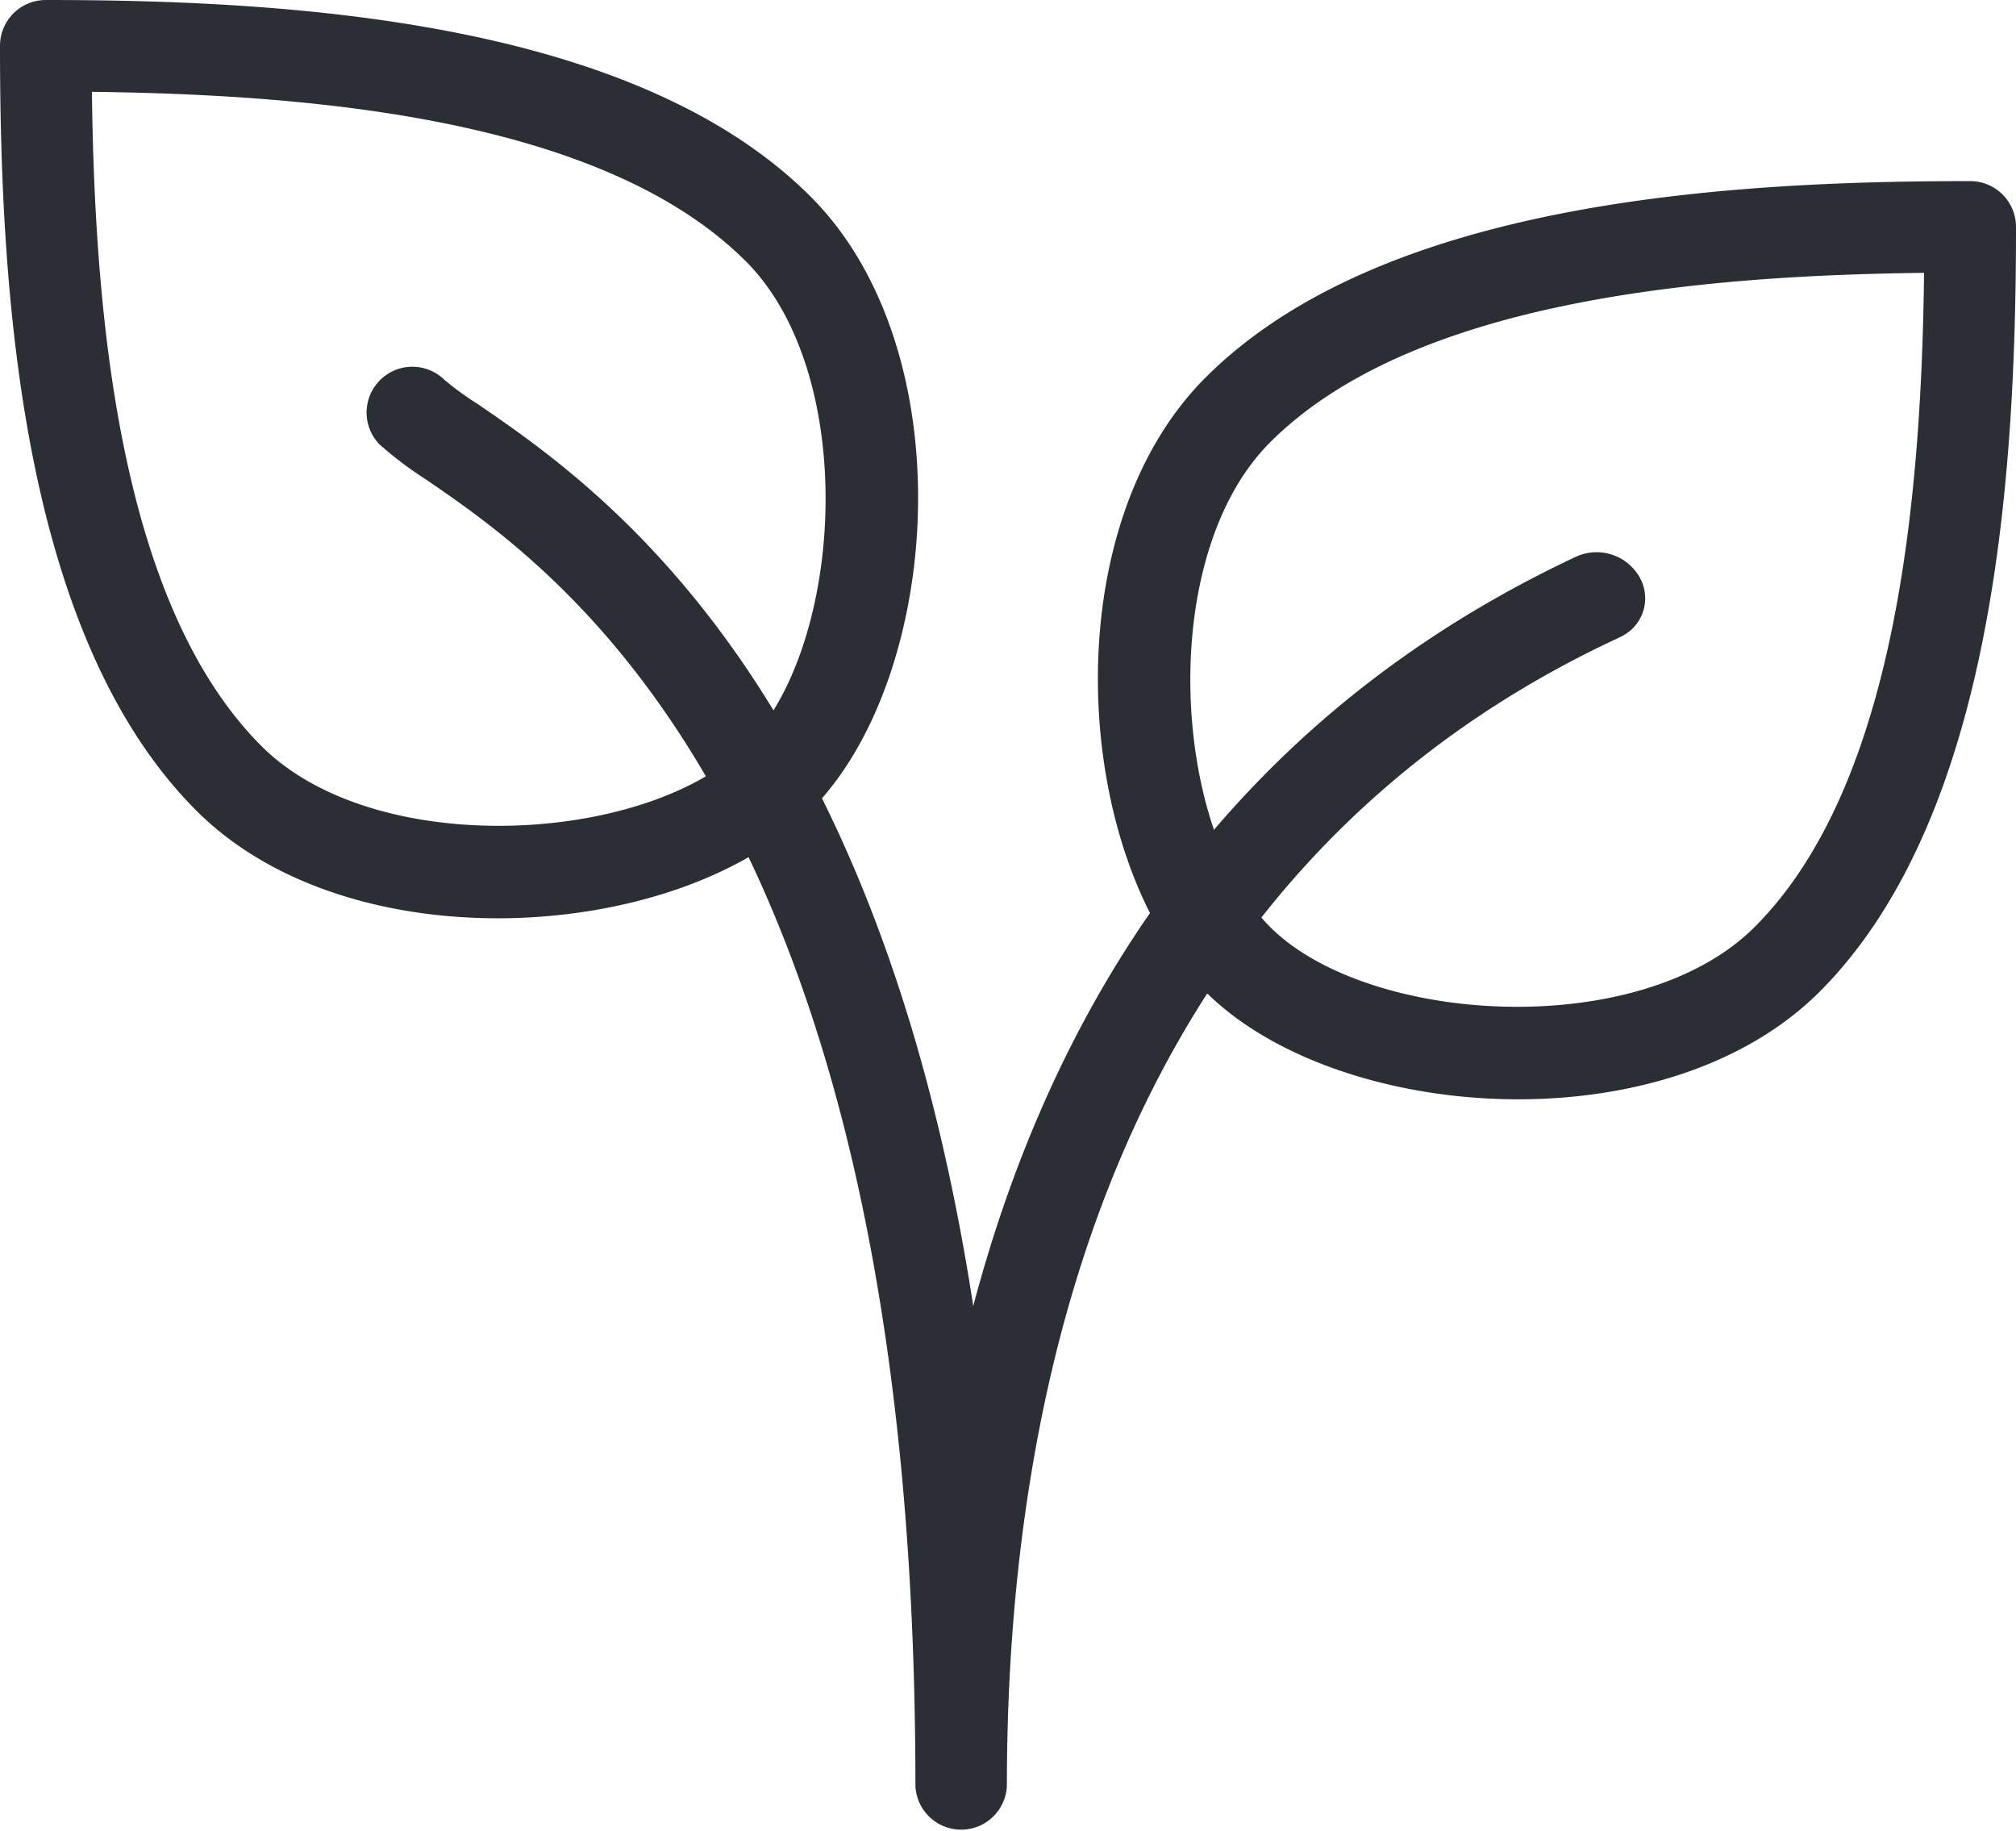 <svg xmlns="http://www.w3.org/2000/svg" width="77.131" height="70.046" viewBox="0 0 77.131 70.046">
  <g id="Group_528" data-name="Group 528" transform="translate(-982 -900)">
    <g id="Group_195" data-name="Group 195" transform="translate(982 878.421)">
      <g id="Group_190" data-name="Group 190" transform="translate(0 21.579)">
        <g id="Group_189" data-name="Group 189" transform="translate(0 0)">
          <path id="Path_6215" data-name="Path 6215" d="M31.009,29.095c-6.738-6.735-19.924-7.516-29.258-7.516A1.752,1.752,0,0,0,0,23.33c0,9.334.778,22.52,7.516,29.258,2.844,2.844,7.2,4.115,11.526,4.115,4.7,0,9.351-1.5,11.967-4.119C36.028,47.566,36.949,35.031,31.009,29.095ZM28.533,50.112C24.786,53.856,14.38,54.5,10,50.112c-5.439-5.439-6.381-16.489-6.483-25.02,8.532.1,19.581,1.044,25.02,6.483C32.918,35.959,32.277,46.368,28.533,50.112Z" transform="translate(0 -21.579)" fill="#2b2e34"/>
        </g>
      </g>
      <g id="Group_192" data-name="Group 192" transform="translate(42.005 28.506)">
        <g id="Group_191" data-name="Group 191" transform="translate(0 0)">
          <path id="Path_6216" data-name="Path 6216" d="M289.237,63.776c-9.334,0-22.52.778-29.258,7.516-5.94,5.936-5.019,18.471,0,23.49,2.616,2.613,7.267,4.115,11.964,4.115,4.322,0,8.679-1.268,11.529-4.112,6.735-6.738,7.516-19.924,7.516-29.258A1.752,1.752,0,0,0,289.237,63.776Zm-8.248,28.53c-4.385,4.385-14.794,3.744-18.538,0s-4.385-14.153,0-18.538c5.439-5.439,16.489-6.381,25.02-6.483C287.37,75.82,286.428,86.87,280.989,92.306Z" transform="translate(-255.862 -63.776)" fill="#2b2e34"/>
        </g>
      </g>
      <g id="Group_194" data-name="Group 194" transform="translate(14.008 35.591)">
        <g id="Group_193" data-name="Group 193">
          <path id="Path_6217" data-name="Path 6217" d="M134.053,115a1.892,1.892,0,0,0-2.469-.774c-13.431,6.315-20.03,17.326-23.028,28.645-3.709-24.068-14.436-31.405-18.986-34.519a11,11,0,0,1-1.254-.914,1.751,1.751,0,0,0-2.476,2.476,14.088,14.088,0,0,0,1.755,1.327c5.127,3.506,18.748,12.825,18.748,49.967a1.751,1.751,0,0,0,3.5,0c0-15.007,4.031-34.792,23.231-43.814,0,0,.284-.137.284-.137A1.624,1.624,0,0,0,134.053,115Z" transform="translate(-85.328 -106.928)" fill="#2b2e34"/>
        </g>
      </g>
    </g>
  </g>
</svg>
